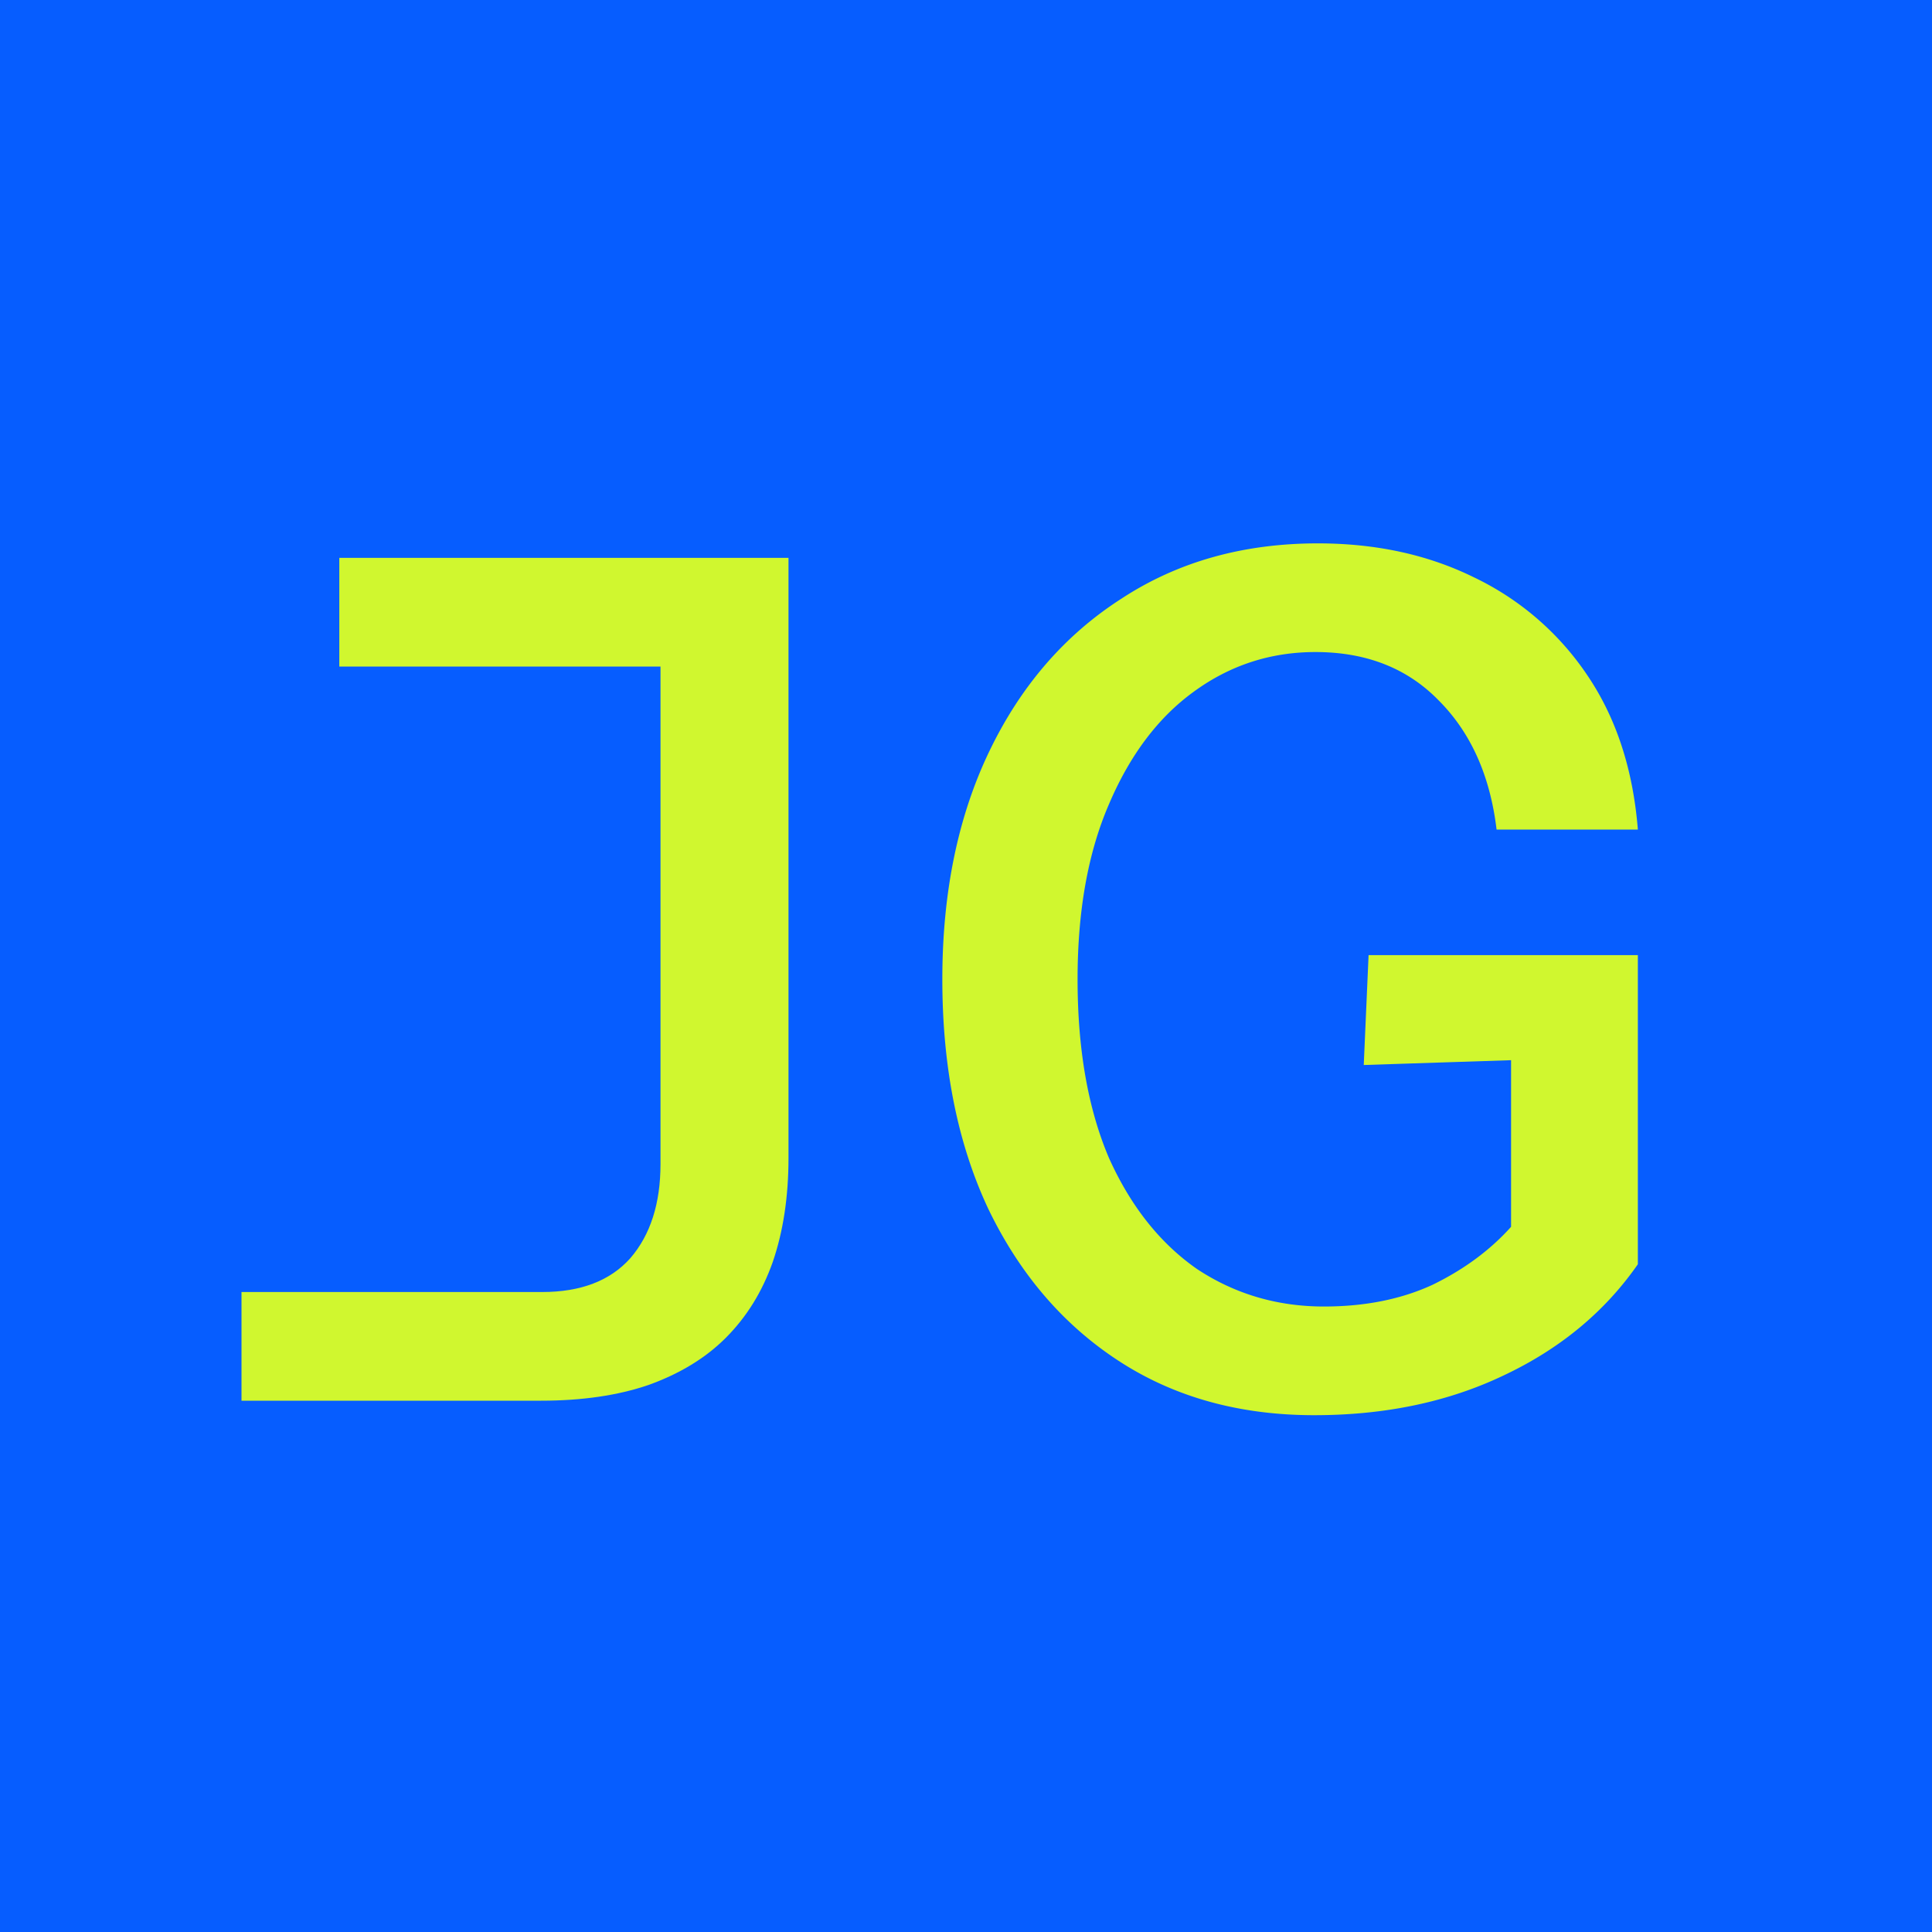 <?xml version="1.0" encoding="UTF-8"?>
<svg data-bbox="0 0 64 64" xmlns="http://www.w3.org/2000/svg" viewBox="0 0 64 64" height="64" width="64" data-type="color">
    <g>
        <path fill="#065DFF" d="M64 0v64H0V0z" data-color="1"/>
        <path fill="#D0F72F" d="M43.536 46.88q-3.72 0-6.48-1.8t-4.32-5.04q-1.52-3.24-1.52-7.6 0-4.32 1.56-7.56t4.36-5.04q2.8-1.84 6.52-1.84 2.88 0 5.16 1.12a9.4 9.4 0 0 1 3.76 3.24q1.44 2.12 1.68 5.12h-4.68q-.321-2.68-1.92-4.28-1.56-1.6-4.08-1.6-2.24 0-4.04 1.32-1.76 1.28-2.8 3.72-1.04 2.4-1.04 5.8 0 3.48 1.04 5.92 1.08 2.4 2.92 3.68 1.88 1.24 4.2 1.24 2.04 0 3.6-.72 1.56-.76 2.6-1.92v-5.52l-4.88.16.16-3.64h8.92v10.24q-1.641 2.36-4.44 3.68-2.76 1.32-6.28 1.32" data-color="2"/>
        <path fill="#D0F72F" d="M8 46.4v-3.6h9.96q1.92 0 2.92-1.12 1-1.16 1-3.12V18.48h4.24v19.88q0 1.92-.52 3.44-.52 1.48-1.56 2.52-1 1-2.56 1.56-1.52.52-3.56.52zm3.24-27.92H25.8v3.6H11.24z" data-color="2"/>
    </g>
</svg>
